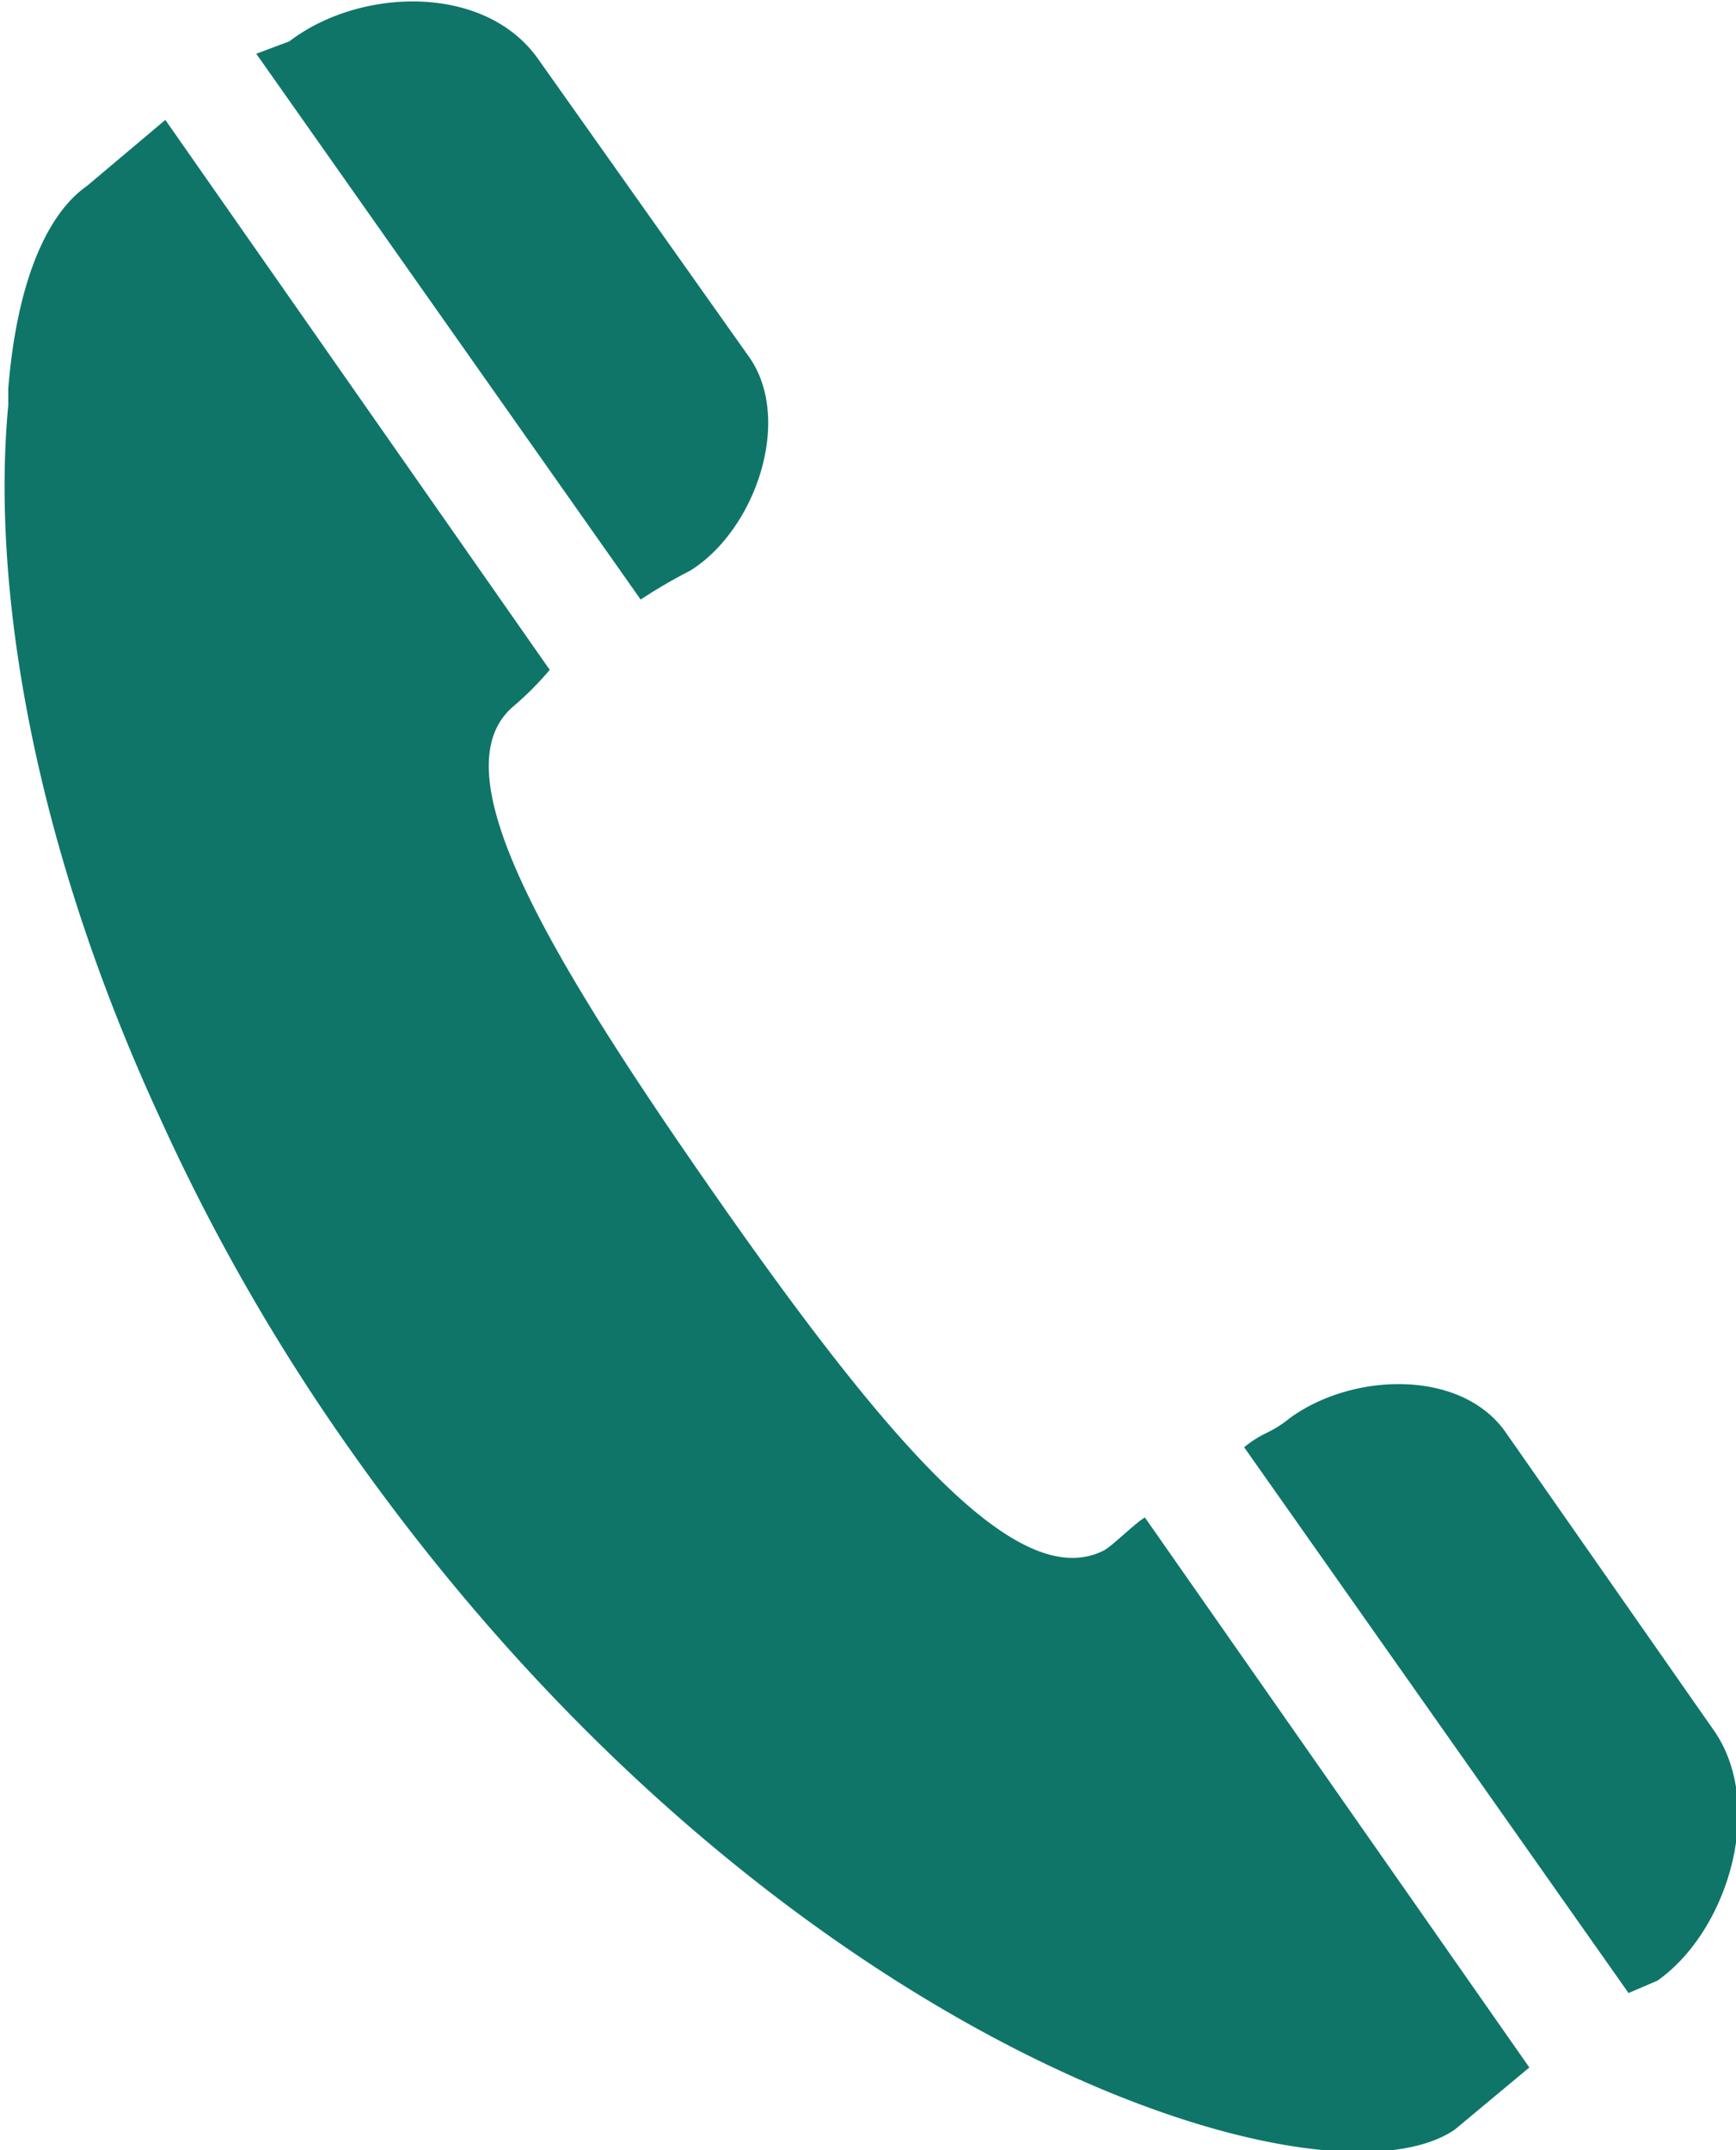 <svg id="レイヤー_1" data-name="レイヤー 1" xmlns="http://www.w3.org/2000/svg" viewBox="0 0 42 52"><defs><style>.cls-1{fill:#0f7569;fill-rule:evenodd;}</style></defs><title>ico_tel_orange</title><path id="ico" class="cls-1" d="M16.7,13.8c1.6-1,2.5-3.7,1.4-5.2L13,1.4C11.7-.4,8.7-.3,7,1l-.8.3,9.3,13.2A12.75,12.75,0,0,1,16.7,13.8Zm11,22.9c-.2.1-.8.7-1,.8-2,1-5-2.3-9.4-8.6s-6.6-10.3-4.9-11.8a7.64,7.64,0,0,0,.9-.9L4,2.9,2.1,4.5C1.1,5.2.4,6.9.2,9.4v.4C-.2,14,.7,20.2,3.9,27.1a48.8,48.8,0,0,0,4.6,8C18.6,49.4,32,53.7,35.2,51.5L37,50h0Zm13.8,5.2-5.1-7.3c-1.1-1.5-3.7-1.4-5.2-.3-.5.4-.6.3-1.1.7h0l9.3,13.2.7-.3C41.8,46.7,42.7,43.7,41.5,41.9Z"/></svg>